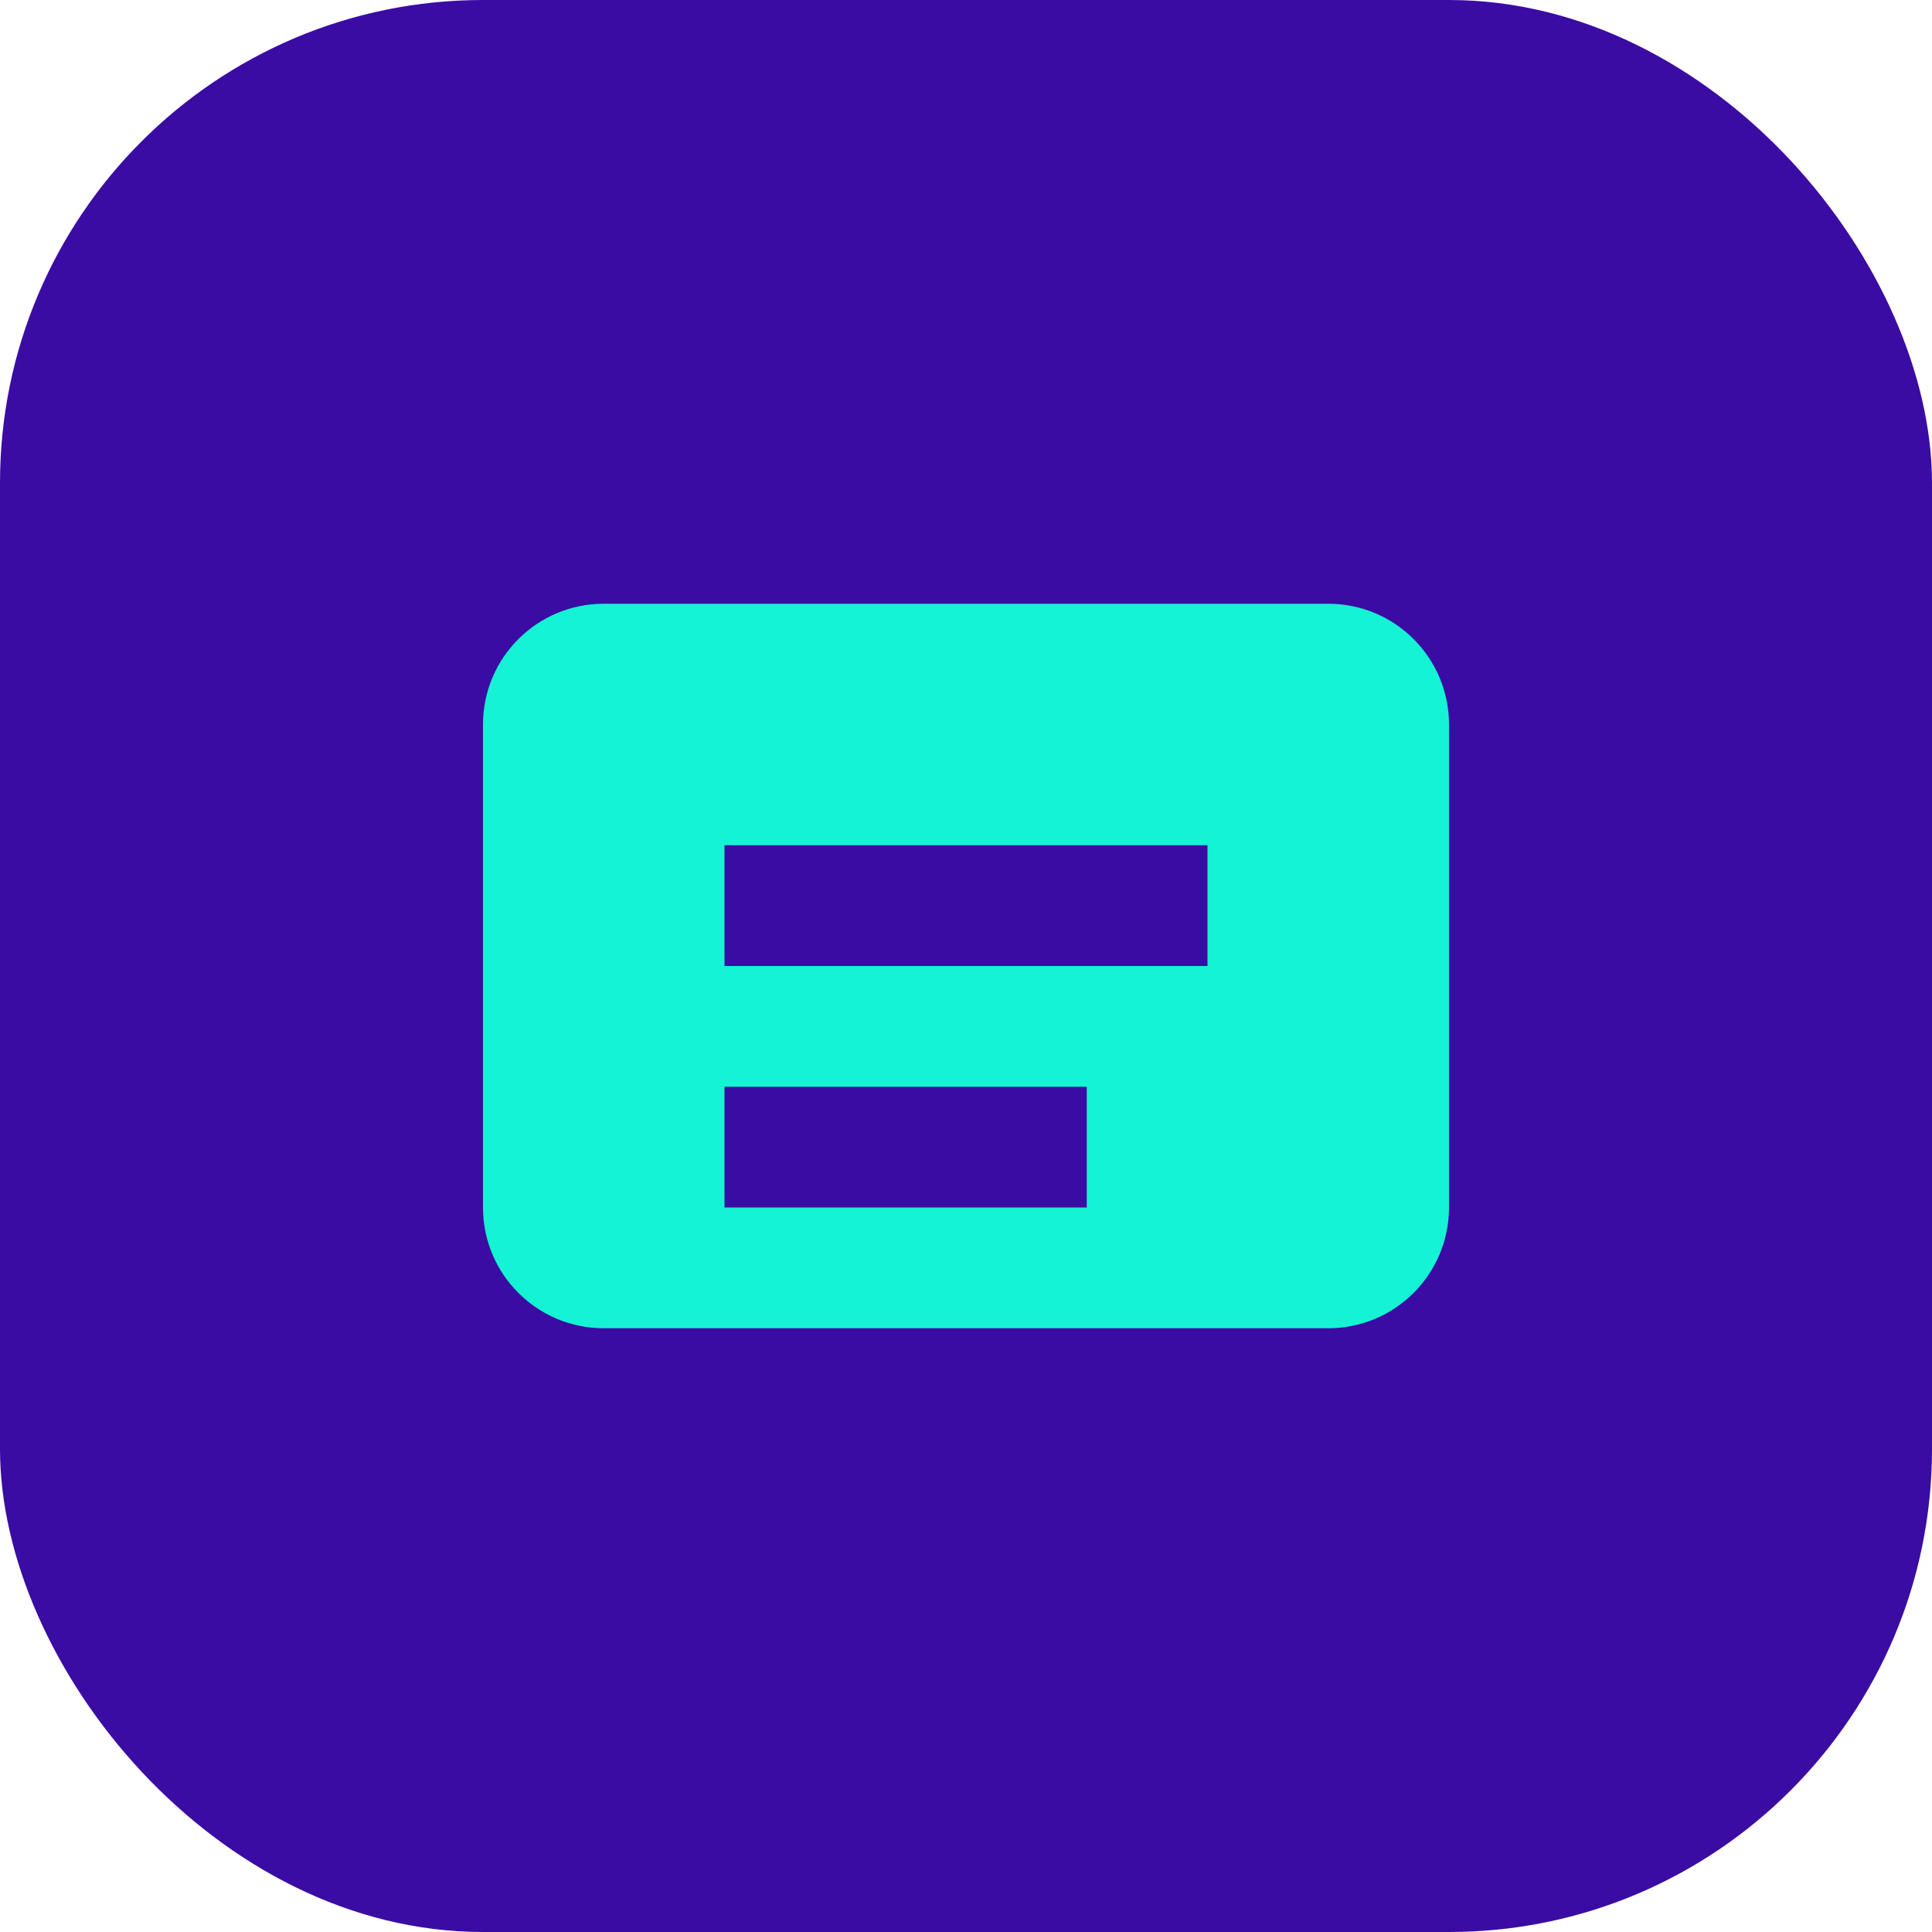 <?xml version="1.0" encoding="UTF-8"?>
<svg width="32" height="32" viewBox="0 0 32 32" fill="none" xmlns="http://www.w3.org/2000/svg">
  <rect width="32" height="32" rx="8" fill="#3A0CA3"/>
  <path d="M8 12C8 10.895 8.895 10 10 10H22C23.105 10 24 10.895 24 12V20C24 21.105 23.105 22 22 22H10C8.895 22 8 21.105 8 20V12Z" fill="#14F3D4"/>
  <path d="M12 14H20V16H12V14Z" fill="#3A0CA3"/>
  <path d="M12 18H18V20H12V18Z" fill="#3A0CA3"/>
</svg>

